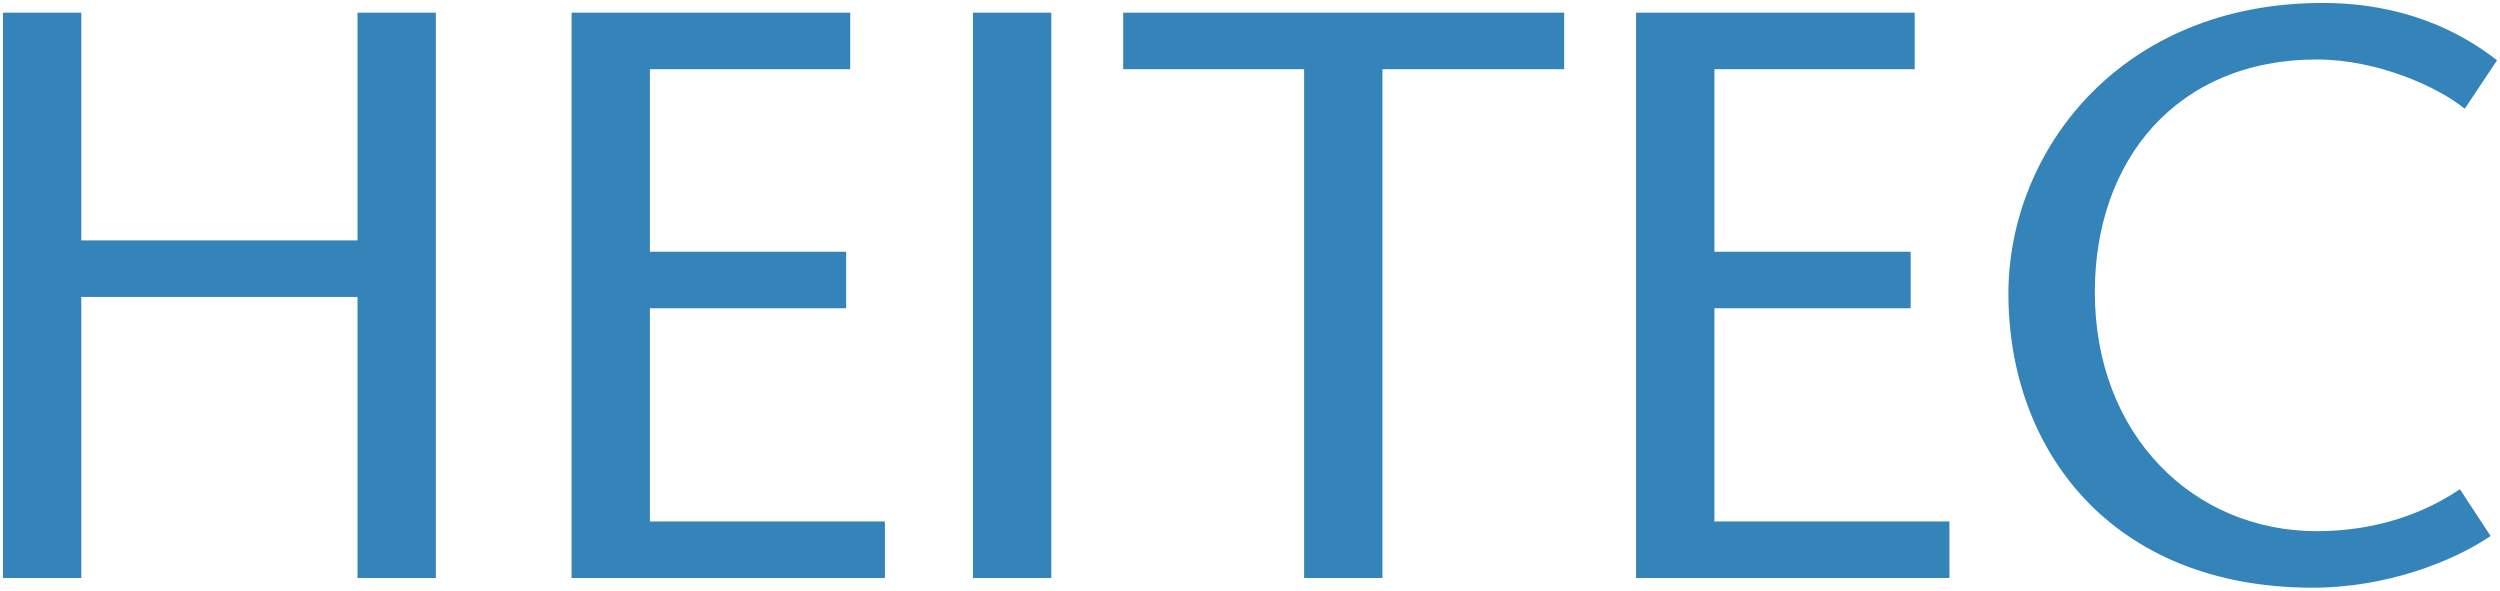 <svg width="254" height="60" viewBox="0 0 254 60" fill="none" xmlns="http://www.w3.org/2000/svg">
<g clip-path="url(#clip0_5265_15268)">
<path d="M44.283 1.285V58.725H36.324V30.168H8.26V58.725H0.301V1.285H8.26V24.425H36.324V1.285H44.283ZM58.071 1.285V58.725H89.908V52.982H66.031V31.318H85.971V25.574H66.031V7.028H86.379V1.285H58.071ZM98.854 58.725H106.813V1.285H98.854V58.725ZM114.117 1.285V7.028H132.499V58.725H140.457V7.028H158.92V1.285H114.117ZM166.226 1.285V58.725H198.063V52.982H174.185V31.318H194.126V25.574H174.185V7.028H194.534V1.285H166.226ZM253.699 6.126C249.924 3.172 244.181 0.301 235.975 0.301C215.377 0.301 204.054 15.398 204.054 29.842C204.054 45.678 214.476 59.71 234.99 59.71C242.376 59.71 249.186 57.084 253.043 54.458L249.924 49.7C246.561 51.996 241.638 53.967 235.401 53.967C222.845 53.967 212.835 44.201 212.835 29.677C212.835 16.219 221.204 6.044 235.401 6.044C241.555 6.044 247.709 8.835 250.417 11.049L253.699 6.126Z" fill="#3483B9"/>
</g>
<defs>
<clipPath id="clip0_5265_15268">
<rect width="253.399" height="59.41" fill="white" transform="translate(0.301 0.301)"/>
</clipPath>
</defs>
</svg>
